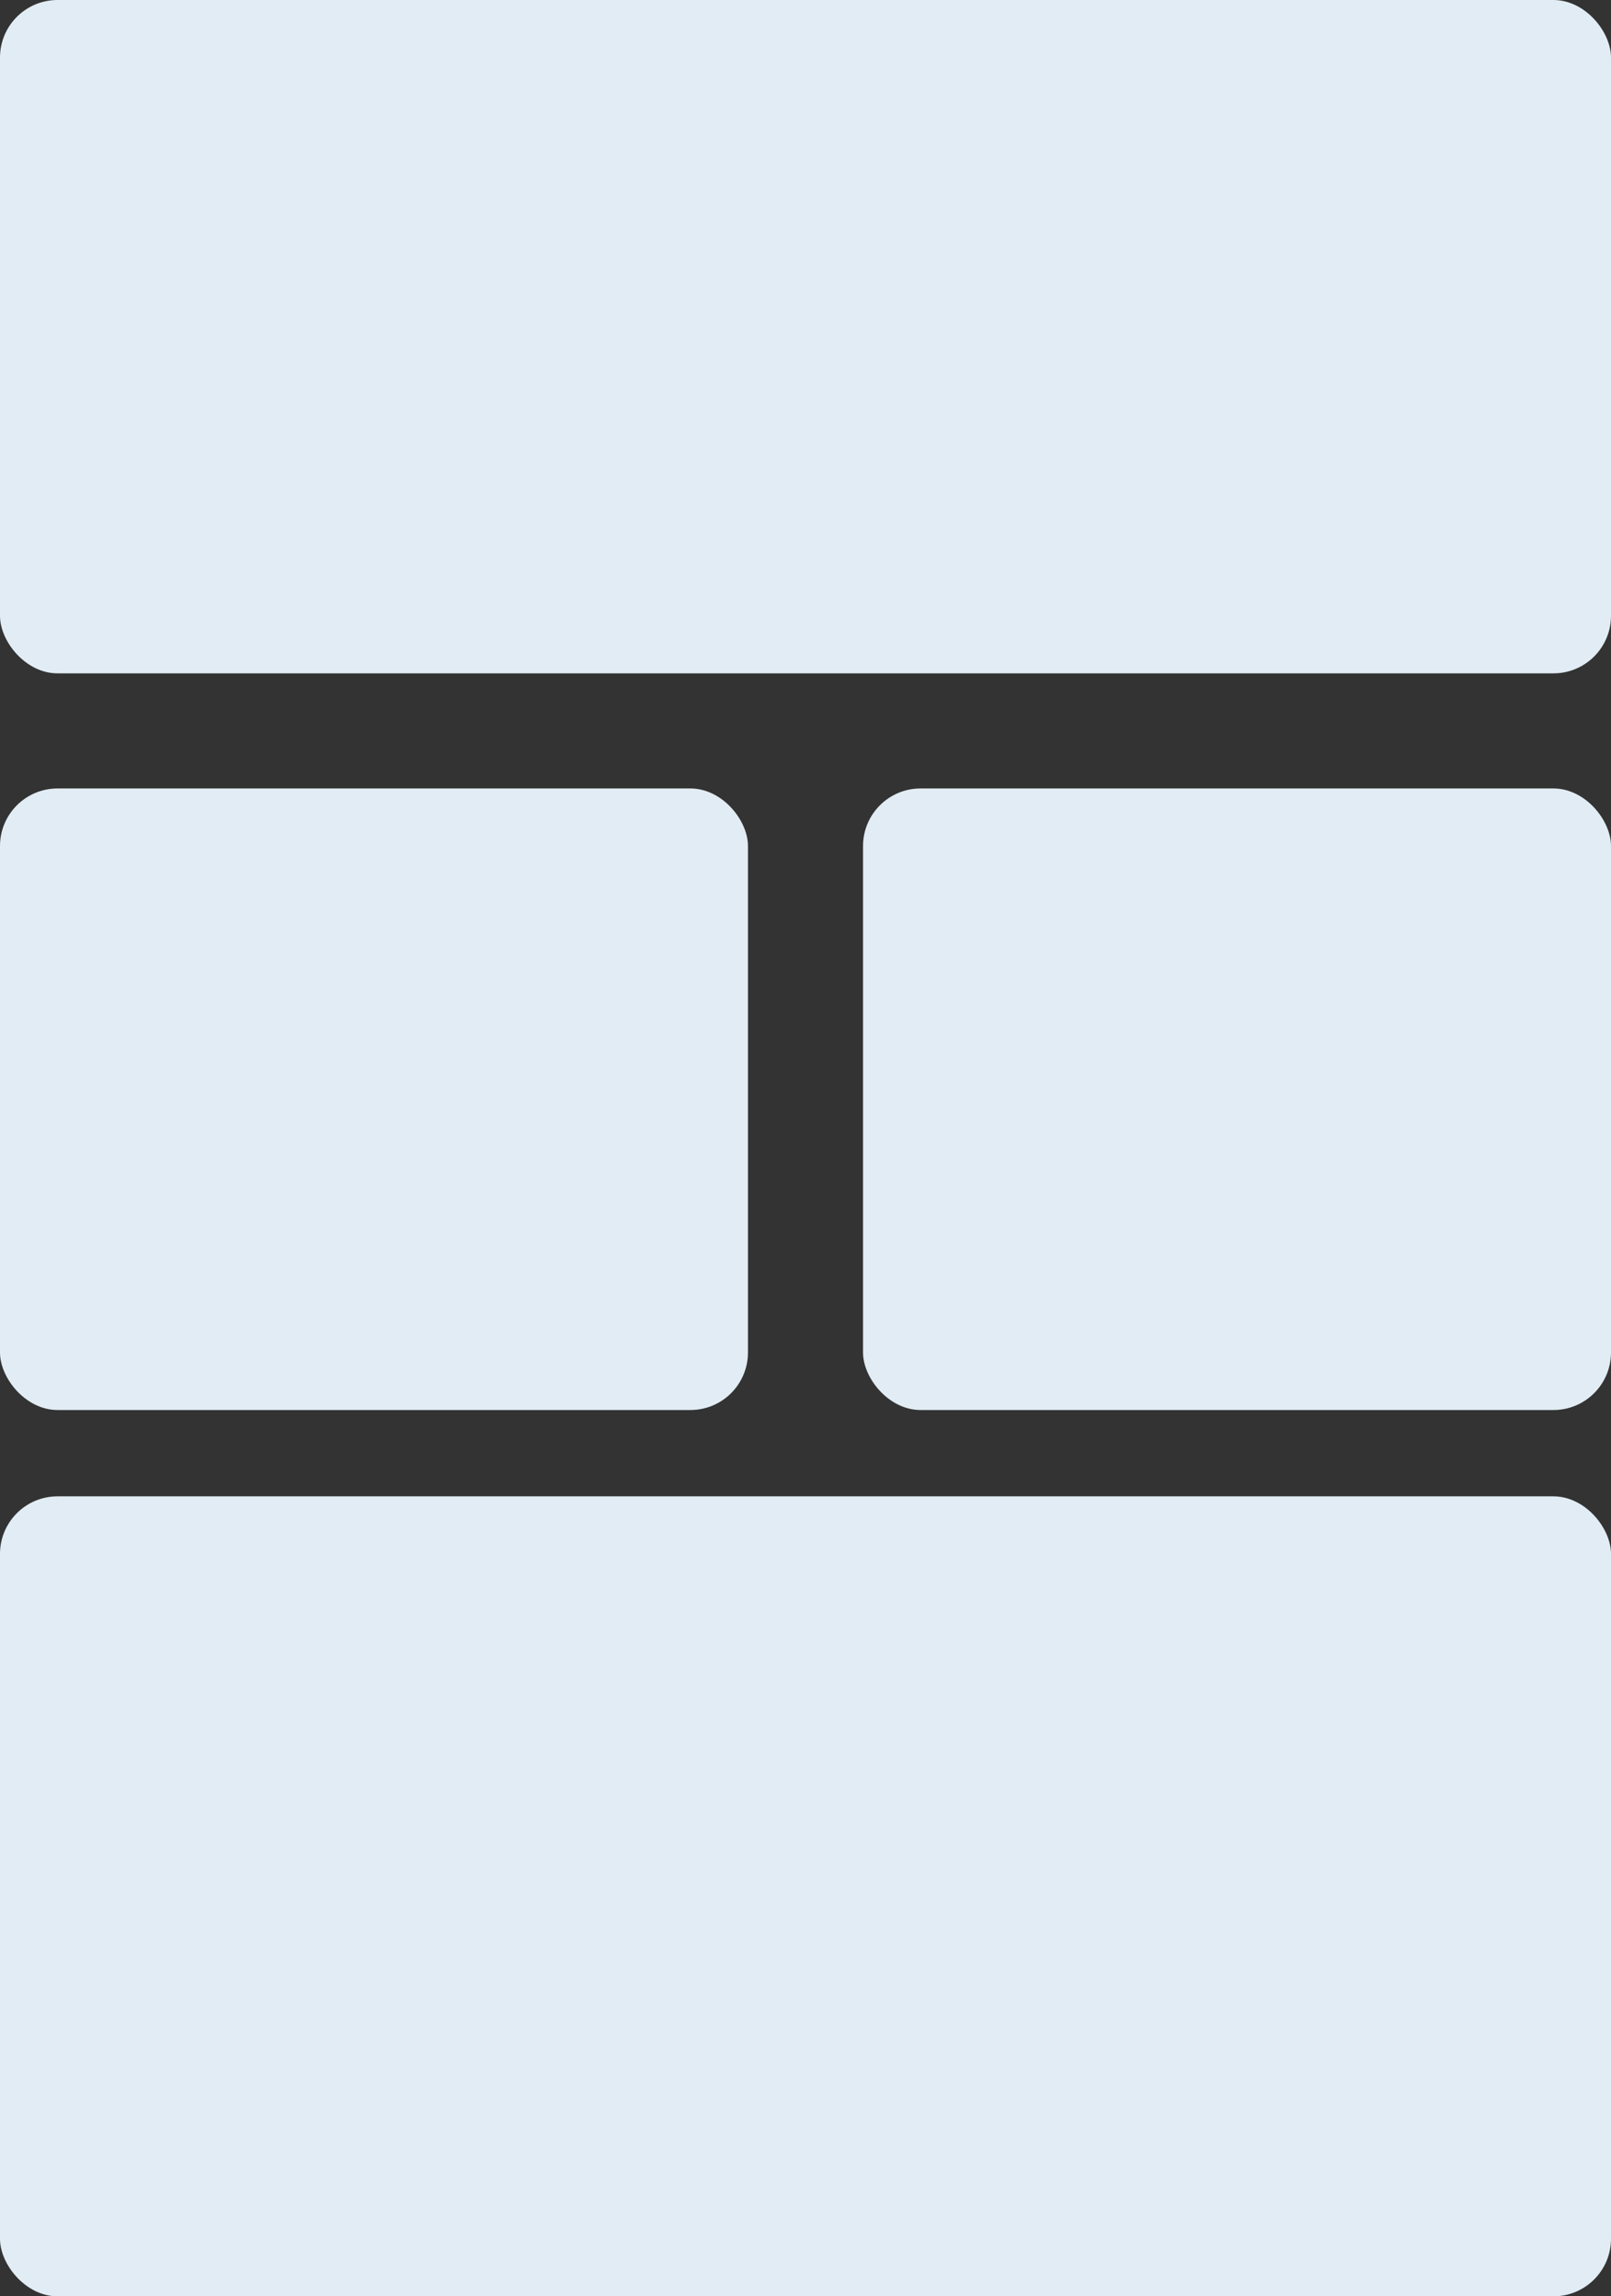 <?xml version="1.0" encoding="UTF-8"?> <svg xmlns="http://www.w3.org/2000/svg" width="280" height="399" viewBox="0 0 280 399" fill="none"><rect x="0" y="0" width="280" height="399" fill="#333333" stroke="none"/><rect y="260" width="280" height="139" rx="10" fill="#E1ECF4"></rect><rect width="280" height="117" rx="10" fill="#E1ECF4"></rect><rect y="137" width="130" height="108" rx="10" fill="#E1ECF4"></rect><rect x="150" y="137" width="130" height="108" rx="10" fill="#E1ECF4"></rect></svg> 